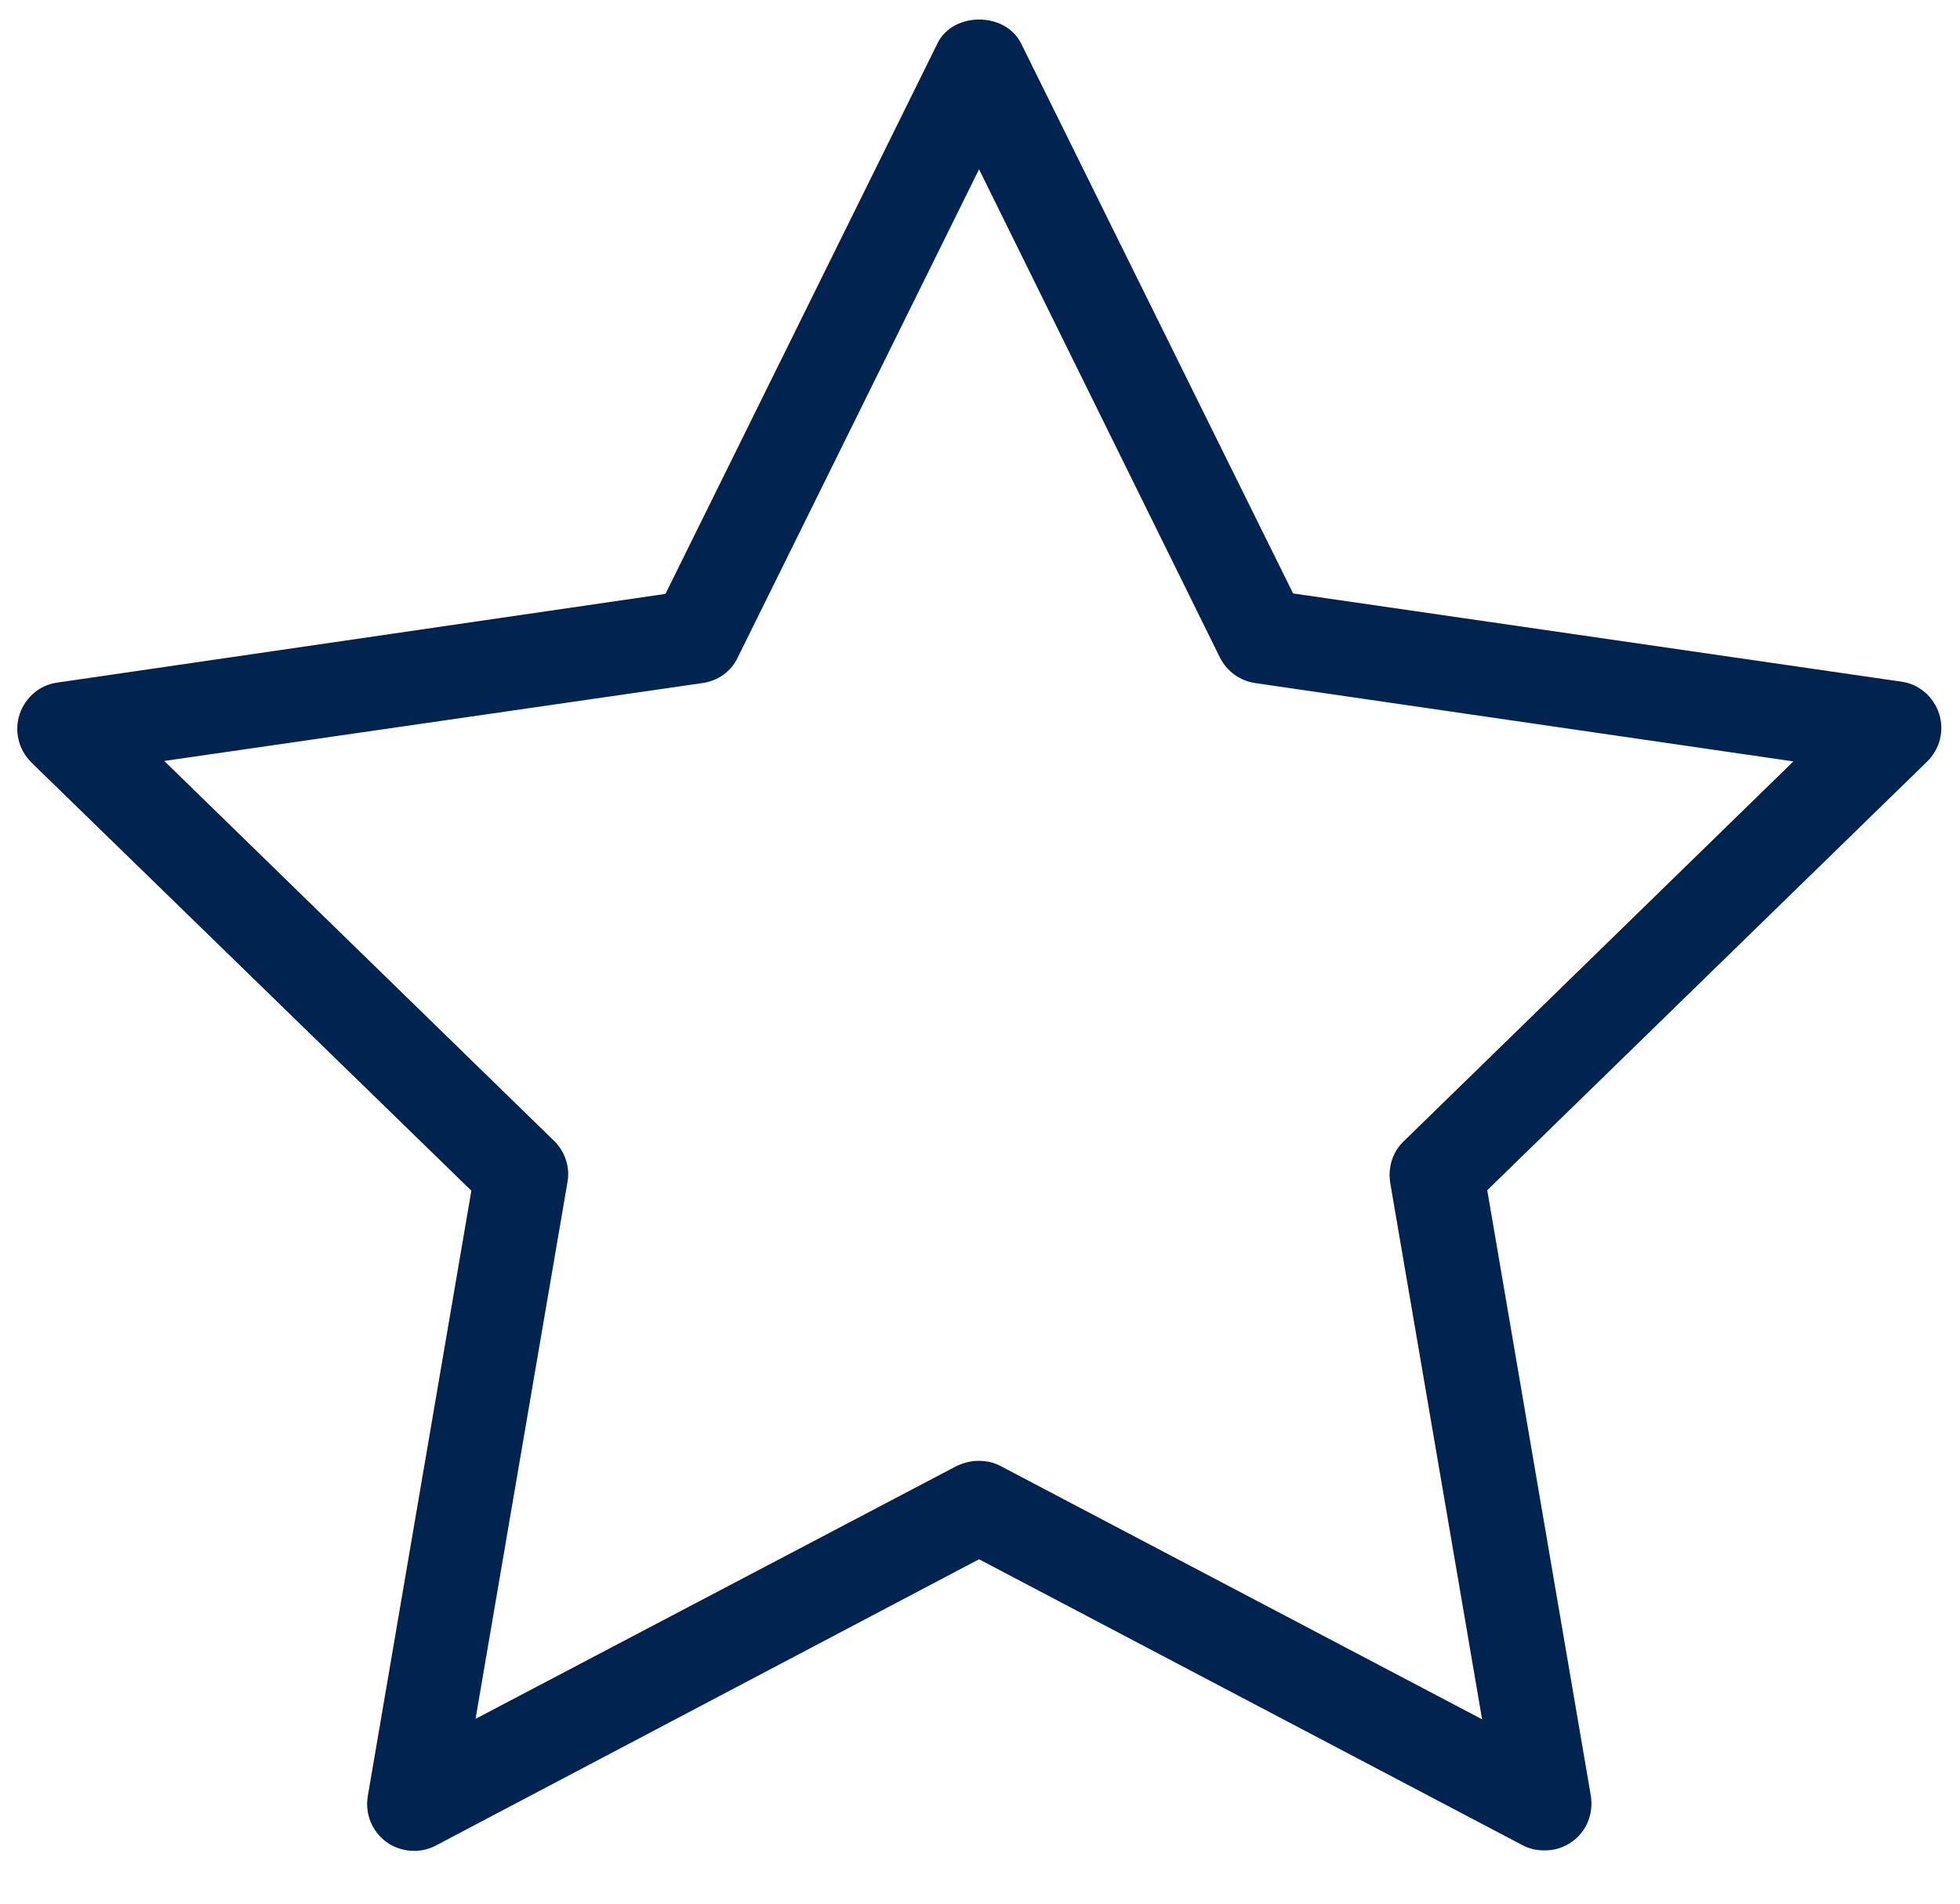 <svg width="35" height="34" viewBox="0 0 35 34" fill="none" xmlns="http://www.w3.org/2000/svg">
<path d="M8.417 21.266L6.567 32.083C6.517 32.399 6.642 32.708 6.9 32.899C7.158 33.083 7.5 33.108 7.775 32.966L17.483 27.849L27.192 32.958C27.317 33.024 27.45 33.049 27.583 33.049C27.758 33.049 27.925 32.999 28.075 32.891C28.333 32.708 28.458 32.391 28.408 32.074L26.558 21.258L34.416 13.599C34.642 13.374 34.725 13.049 34.625 12.741C34.525 12.441 34.267 12.216 33.95 12.174L23.091 10.599L18.233 0.774C17.95 0.207 17.017 0.207 16.741 0.774L11.883 10.607L1.025 12.191C0.708 12.232 0.45 12.457 0.35 12.758C0.25 13.057 0.333 13.391 0.558 13.616L8.417 21.266ZM12.55 12.199C12.825 12.158 13.058 11.991 13.175 11.741L17.483 3.024L21.783 11.741C21.908 11.991 22.142 12.158 22.408 12.199L32.025 13.599L25.067 20.383C24.866 20.574 24.783 20.849 24.825 21.124L26.466 30.707L17.866 26.183C17.741 26.116 17.608 26.091 17.475 26.091C17.341 26.091 17.208 26.124 17.083 26.183L8.492 30.699L10.133 21.116C10.183 20.849 10.091 20.566 9.892 20.374L2.933 13.591L12.55 12.199Z" fill="#00244F"/>
</svg>
